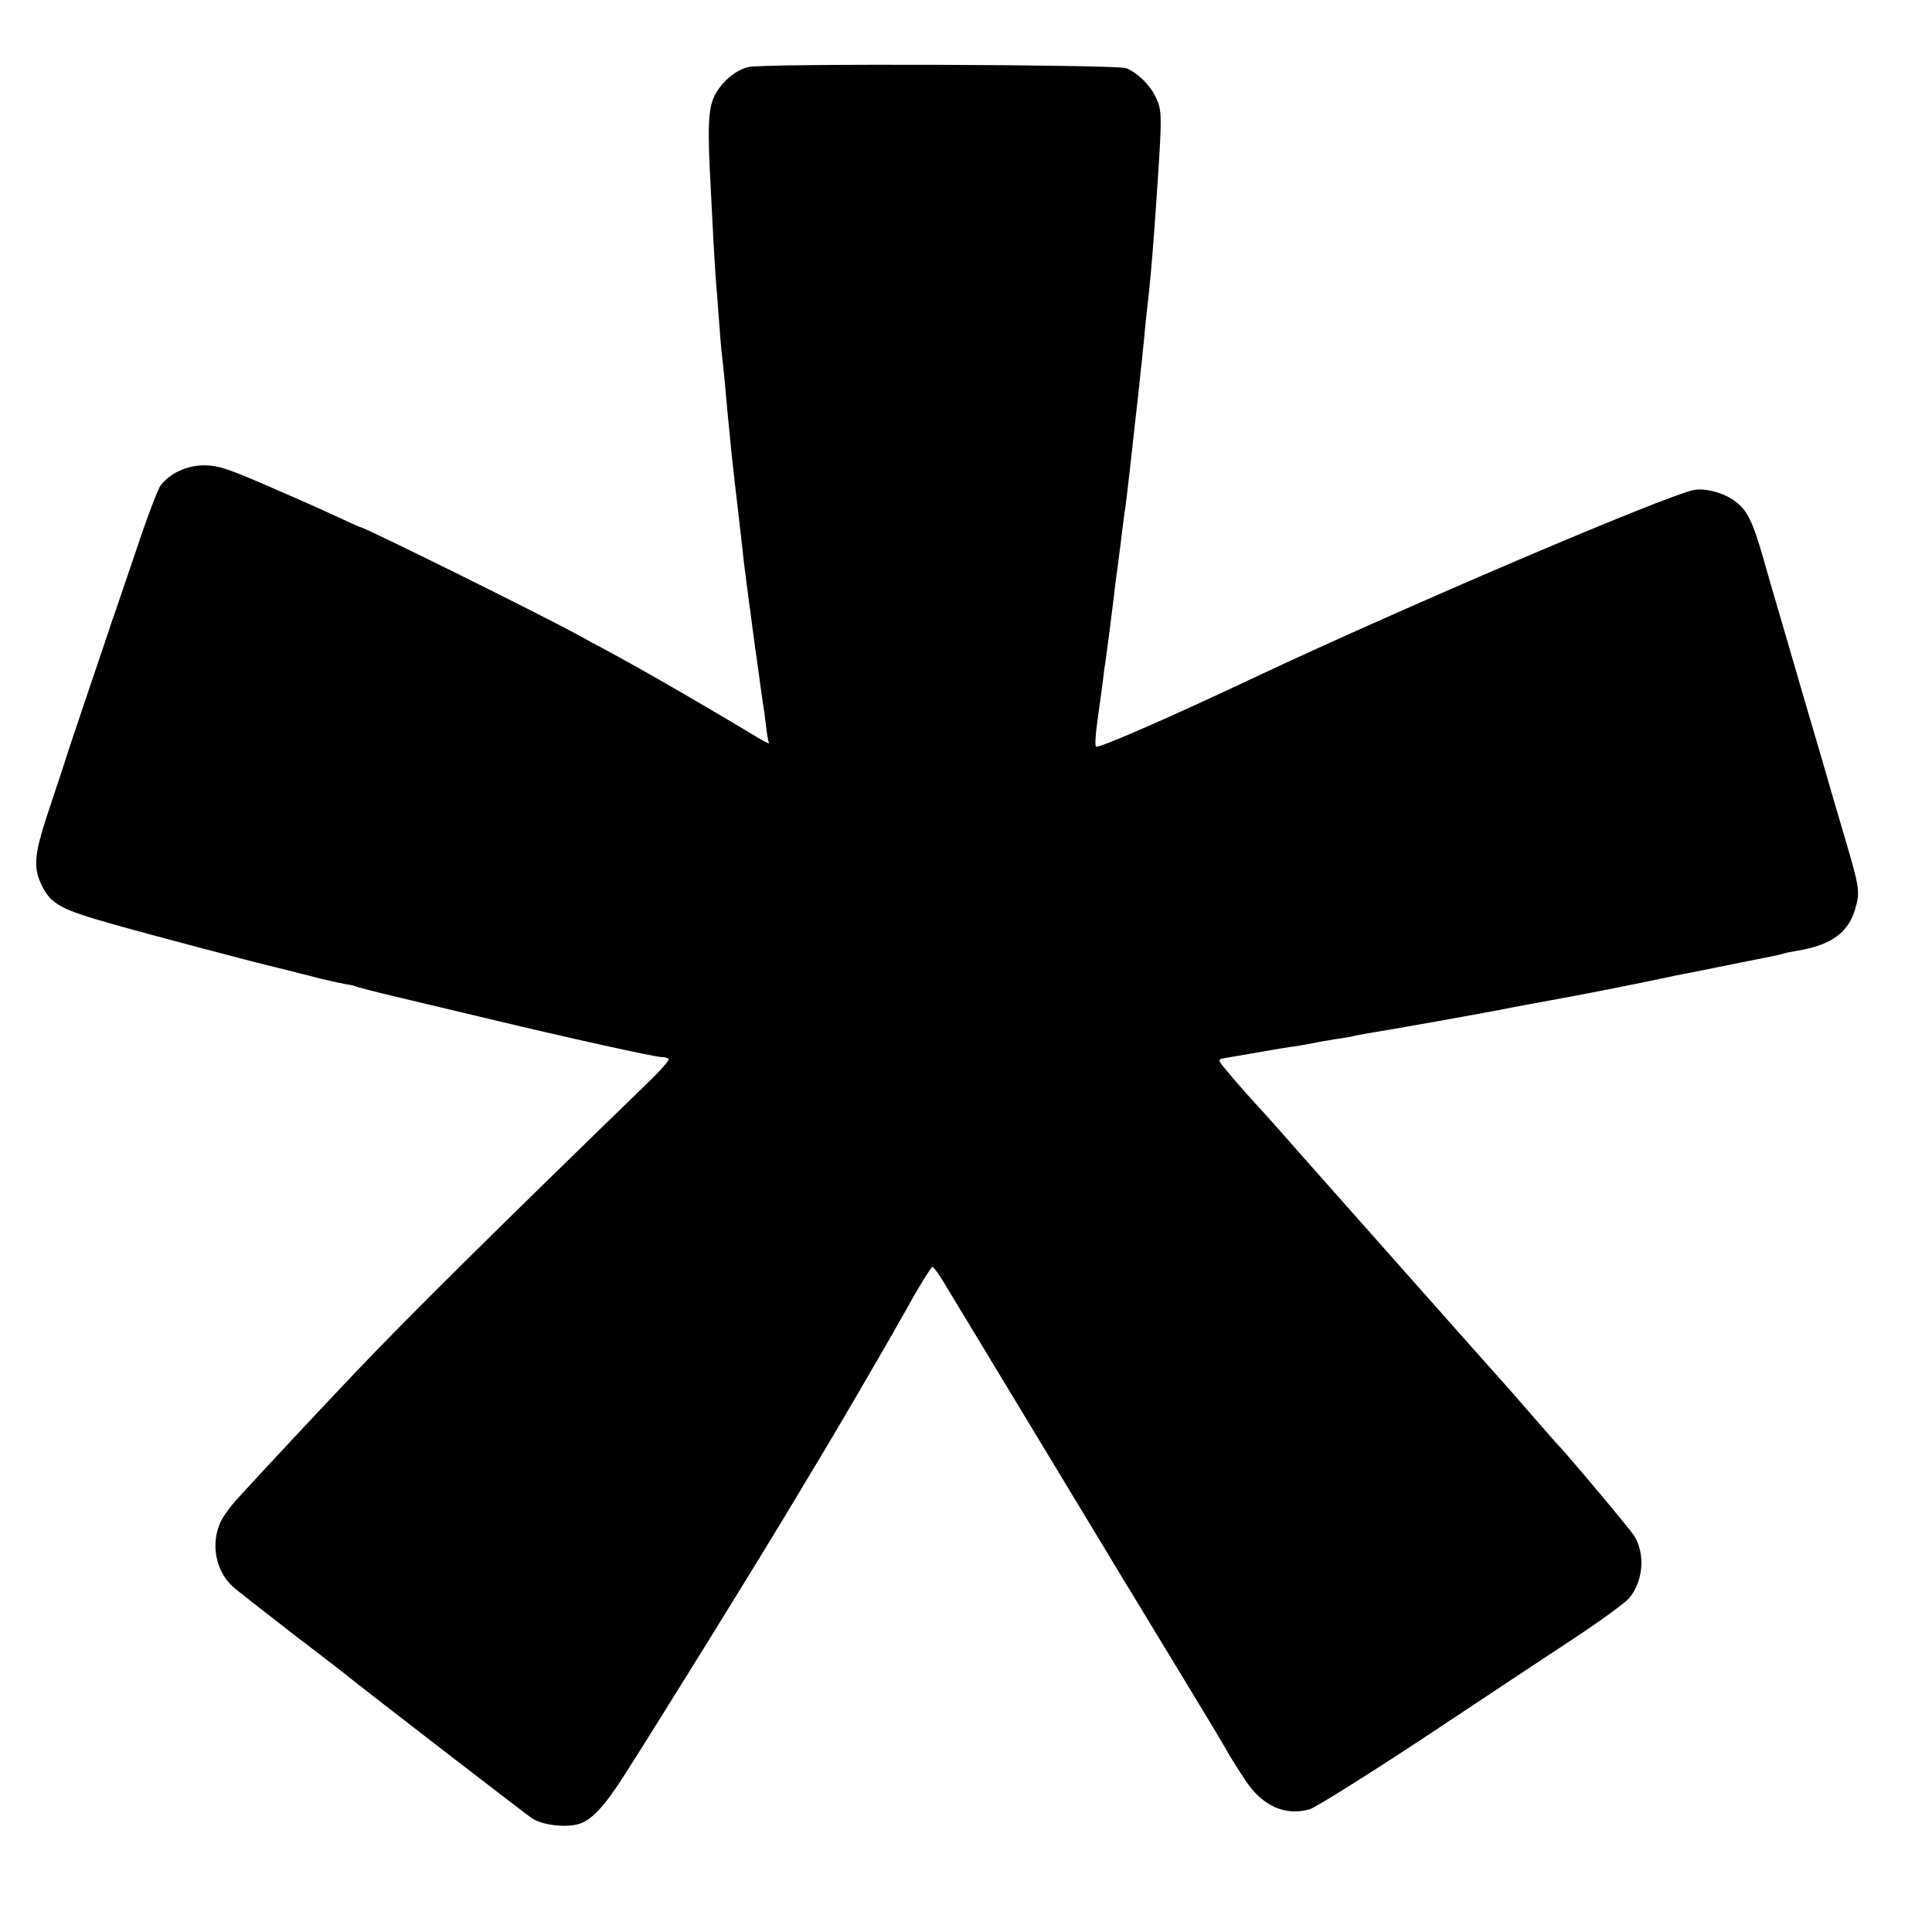<?xml version="1.0" standalone="no"?>
<!DOCTYPE svg PUBLIC "-//W3C//DTD SVG 20010904//EN"
 "http://www.w3.org/TR/2001/REC-SVG-20010904/DTD/svg10.dtd">
<svg version="1.0" xmlns="http://www.w3.org/2000/svg"
 width="700pt" height="700pt" viewBox="0 0 700 700"
 preserveAspectRatio="xMidYMid meet">
<g transform="translate(0,700) scale(0.1,-0.1)"
fill="#000000" stroke="none">
<path d="M2711 6757 c-48 -12 -98 -55 -123 -106 -22 -46 -25 -113 -13 -331 2
-41 7 -129 10 -195 4 -66 8 -136 10 -155 2 -19 6 -78 10 -130 4 -52 8 -106 10
-120 2 -14 7 -61 11 -105 17 -191 31 -326 49 -472 2 -21 7 -60 10 -88 3 -27 8
-68 10 -90 5 -43 15 -115 20 -155 2 -14 7 -47 10 -75 4 -27 8 -61 10 -75 2
-14 9 -61 15 -106 6 -44 12 -89 14 -100 2 -10 7 -46 11 -79 3 -32 9 -63 11
-67 3 -5 -19 6 -48 24 -218 131 -439 258 -558 321 -19 10 -60 32 -90 49 -140
76 -770 388 -784 388 -3 0 -46 20 -98 44 -51 24 -165 74 -253 112 -134 58
-169 68 -215 68 -63 0 -125 -29 -158 -73 -11 -15 -52 -124 -91 -242 -40 -117
-75 -221 -78 -229 -3 -8 -7 -19 -9 -25 -1 -5 -37 -111 -79 -235 -42 -124 -79
-234 -82 -245 -3 -11 -30 -92 -59 -179 -60 -177 -66 -226 -33 -293 33 -69 68
-88 260 -142 137 -39 505 -136 589 -156 8 -2 53 -13 100 -25 87 -23 104 -26
154 -36 16 -2 32 -6 35 -8 3 -2 76 -21 161 -41 85 -20 238 -57 340 -81 267
-64 584 -134 607 -134 11 0 23 -3 26 -7 4 -3 -32 -44 -81 -91 -532 -516 -862
-842 -1052 -1042 -115 -121 -287 -305 -333 -355 -25 -27 -66 -72 -92 -100 -26
-27 -56 -68 -66 -90 -36 -77 -18 -176 43 -232 12 -12 109 -87 213 -168 105
-80 197 -151 205 -158 51 -42 640 -496 666 -514 36 -25 120 -36 170 -22 46 13
92 62 161 169 140 219 469 751 592 955 73 121 136 227 141 235 17 27 197 335
240 411 8 15 44 76 78 138 35 61 67 111 70 111 4 0 20 -21 36 -47 59 -98 519
-859 535 -885 19 -32 175 -290 320 -528 102 -168 167 -275 188 -314 7 -11 31
-50 55 -86 62 -94 145 -131 234 -105 22 7 209 124 415 260 206 137 451 299
545 361 94 62 183 127 197 144 51 60 59 160 18 225 -14 24 -257 313 -281 335
-3 3 -34 39 -70 80 -36 41 -79 91 -96 110 -79 88 -705 794 -759 855 -73 83
-131 149 -165 185 -52 57 -128 145 -131 154 -2 5 3 10 11 11 16 3 54 9 145 25
33 6 76 13 95 16 19 2 58 9 85 14 28 6 68 12 90 16 22 3 47 7 55 9 8 3 33 7
55 11 66 10 448 78 525 94 25 5 59 11 75 14 17 3 77 14 135 25 58 11 116 22
130 25 14 3 72 14 130 26 58 12 114 24 124 26 11 2 88 17 171 34 83 17 161 32
174 35 12 2 30 6 39 9 9 3 33 8 52 11 129 21 191 68 215 163 14 52 10 74 -38
237 -20 66 -61 208 -92 315 -32 107 -84 287 -117 400 -33 113 -74 252 -90 310
-37 129 -58 172 -100 203 -41 31 -107 49 -149 42 -96 -17 -1039 -419 -1584
-675 -320 -151 -574 -262 -584 -255 -4 2 -2 44 5 92 7 48 15 110 19 138 3 27
7 61 10 75 3 21 21 155 40 315 3 22 8 56 10 75 3 19 7 55 10 79 3 23 7 55 9
70 3 14 12 91 21 171 9 80 18 161 20 180 4 35 12 102 19 175 3 22 7 69 11 105
3 36 8 81 10 100 15 126 25 252 40 480 15 229 15 251 -7 297 -21 45 -64 87
-107 106 -32 13 -1319 18 -1370 4z"/>
</g>
</svg>
